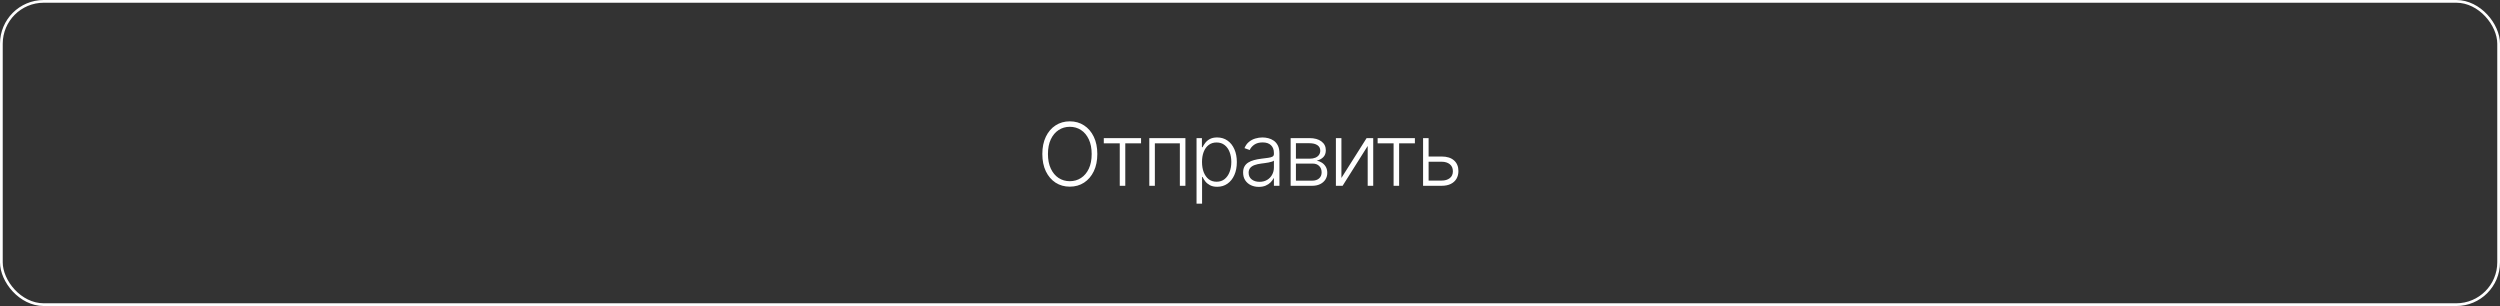 <?xml version="1.0" encoding="UTF-8"?> <svg xmlns="http://www.w3.org/2000/svg" width="915" height="112" viewBox="0 0 915 112" fill="none"><rect x="0" y="0" width="915" height="112" fill="#333333" stroke="none"/><rect x="0.5" y="0.5" width="914" height="111" rx="15.5" stroke="white"></rect><path d="M401.619 56.364C401.619 58.788 401.187 60.898 400.323 62.693C399.459 64.481 398.27 65.867 396.755 66.852C395.247 67.829 393.513 68.318 391.55 68.318C389.588 68.318 387.85 67.829 386.334 66.852C384.827 65.867 383.641 64.481 382.778 62.693C381.922 60.898 381.494 58.788 381.494 56.364C381.494 53.939 381.922 51.833 382.778 50.045C383.641 48.25 384.831 46.864 386.346 45.886C387.861 44.901 389.596 44.409 391.55 44.409C393.513 44.409 395.247 44.901 396.755 45.886C398.27 46.864 399.459 48.25 400.323 50.045C401.187 51.833 401.619 53.939 401.619 56.364ZM399.55 56.364C399.55 54.28 399.202 52.496 398.505 51.011C397.808 49.519 396.857 48.379 395.653 47.591C394.448 46.803 393.081 46.409 391.55 46.409C390.028 46.409 388.664 46.803 387.459 47.591C386.255 48.379 385.3 49.515 384.596 51C383.899 52.485 383.55 54.273 383.55 56.364C383.55 58.447 383.899 60.231 384.596 61.716C385.293 63.201 386.244 64.341 387.448 65.136C388.653 65.924 390.02 66.318 391.55 66.318C393.081 66.318 394.448 65.924 395.653 65.136C396.865 64.349 397.819 63.212 398.516 61.727C399.213 60.235 399.558 58.447 399.55 56.364ZM403.989 52.455V50.545H417.626V52.455H411.853V68H409.83V52.455H403.989ZM420.644 68V50.545H433.86V68H431.826V52.455H422.678V68H420.644ZM437.935 74.546V50.545H439.901V53.875H440.139C440.382 53.352 440.715 52.818 441.139 52.273C441.564 51.72 442.124 51.254 442.821 50.875C443.526 50.496 444.412 50.307 445.48 50.307C446.92 50.307 448.177 50.686 449.253 51.443C450.336 52.193 451.177 53.246 451.776 54.602C452.382 55.951 452.685 57.523 452.685 59.318C452.685 61.121 452.382 62.701 451.776 64.057C451.177 65.413 450.336 66.47 449.253 67.227C448.177 67.985 446.927 68.364 445.503 68.364C444.45 68.364 443.567 68.174 442.855 67.796C442.151 67.417 441.579 66.951 441.139 66.398C440.708 65.837 440.374 65.292 440.139 64.761H439.958V74.546H437.935ZM439.935 59.284C439.935 60.693 440.143 61.943 440.56 63.034C440.984 64.117 441.59 64.97 442.378 65.591C443.173 66.204 444.136 66.511 445.264 66.511C446.423 66.511 447.401 66.193 448.196 65.557C448.999 64.913 449.609 64.046 450.026 62.955C450.45 61.864 450.662 60.64 450.662 59.284C450.662 57.943 450.454 56.735 450.037 55.659C449.628 54.583 449.022 53.731 448.219 53.102C447.416 52.466 446.431 52.148 445.264 52.148C444.128 52.148 443.162 52.455 442.367 53.068C441.571 53.674 440.965 54.515 440.548 55.591C440.139 56.659 439.935 57.89 439.935 59.284ZM460.717 68.398C459.664 68.398 458.702 68.193 457.831 67.784C456.96 67.367 456.267 66.769 455.751 65.989C455.236 65.201 454.979 64.246 454.979 63.125C454.979 62.261 455.142 61.534 455.467 60.943C455.793 60.352 456.255 59.867 456.854 59.489C457.452 59.11 458.161 58.811 458.979 58.591C459.797 58.371 460.698 58.201 461.683 58.08C462.661 57.958 463.486 57.852 464.161 57.761C464.842 57.67 465.361 57.526 465.717 57.33C466.073 57.133 466.251 56.814 466.251 56.375V55.966C466.251 54.776 465.895 53.841 465.183 53.159C464.479 52.47 463.464 52.125 462.138 52.125C460.88 52.125 459.854 52.401 459.058 52.955C458.27 53.508 457.717 54.159 457.399 54.909L455.479 54.216C455.873 53.261 456.418 52.5 457.115 51.932C457.812 51.356 458.592 50.943 459.456 50.693C460.32 50.436 461.195 50.307 462.081 50.307C462.748 50.307 463.441 50.394 464.161 50.568C464.888 50.742 465.562 51.045 466.183 51.477C466.804 51.901 467.308 52.496 467.695 53.261C468.081 54.019 468.274 54.981 468.274 56.148V68H466.251V65.239H466.126C465.884 65.754 465.524 66.254 465.047 66.739C464.57 67.224 463.971 67.621 463.251 67.932C462.532 68.242 461.687 68.398 460.717 68.398ZM460.99 66.546C462.066 66.546 462.998 66.307 463.786 65.829C464.573 65.352 465.179 64.72 465.604 63.932C466.036 63.136 466.251 62.261 466.251 61.307V58.784C466.1 58.928 465.846 59.057 465.49 59.17C465.142 59.284 464.736 59.386 464.274 59.477C463.82 59.561 463.365 59.633 462.911 59.693C462.456 59.754 462.047 59.807 461.683 59.852C460.698 59.974 459.857 60.163 459.161 60.42C458.464 60.678 457.929 61.034 457.558 61.489C457.187 61.936 457.001 62.511 457.001 63.216C457.001 64.276 457.38 65.099 458.138 65.682C458.895 66.258 459.846 66.546 460.99 66.546ZM472.375 68V50.545H479.25C481.106 50.545 482.568 50.947 483.636 51.75C484.712 52.553 485.25 53.636 485.25 55C485.25 56.038 484.951 56.867 484.352 57.489C483.754 58.11 482.951 58.549 481.943 58.807C482.617 58.92 483.242 59.167 483.818 59.545C484.401 59.924 484.875 60.424 485.238 61.045C485.602 61.667 485.784 62.409 485.784 63.273C485.784 64.182 485.557 64.992 485.102 65.704C484.648 66.417 484.007 66.977 483.182 67.386C482.356 67.796 481.379 68 480.25 68H472.375ZM474.307 66.125H480.25C481.318 66.125 482.163 65.852 482.784 65.307C483.405 64.754 483.716 64.019 483.716 63.102C483.716 62.125 483.42 61.345 482.829 60.761C482.246 60.17 481.462 59.875 480.477 59.875H474.307V66.125ZM474.307 58.08H479.375C480.163 58.08 480.845 57.958 481.42 57.716C481.996 57.474 482.439 57.133 482.75 56.693C483.068 56.246 483.223 55.724 483.216 55.125C483.216 54.269 482.867 53.606 482.17 53.136C481.473 52.659 480.5 52.42 479.25 52.42H474.307V58.08ZM490.961 65.125L500.177 50.545H502.598V68H500.575V53.42L491.393 68H488.939V50.545H490.961V65.125ZM504.215 52.455V50.545H517.852V52.455H512.079V68H510.056V52.455H504.215ZM522.529 57.284H527.631C529.594 57.284 531.109 57.761 532.177 58.716C533.245 59.67 533.779 60.962 533.779 62.591C533.779 63.674 533.541 64.621 533.063 65.432C532.586 66.242 531.889 66.875 530.972 67.329C530.056 67.776 528.942 68 527.631 68H520.847V50.545H522.87V66.091H527.631C528.866 66.091 529.862 65.796 530.62 65.204C531.378 64.614 531.756 63.773 531.756 62.682C531.756 61.568 531.378 60.708 530.62 60.102C529.862 59.496 528.866 59.193 527.631 59.193H522.529V57.284Z" fill="white"></path></svg> 